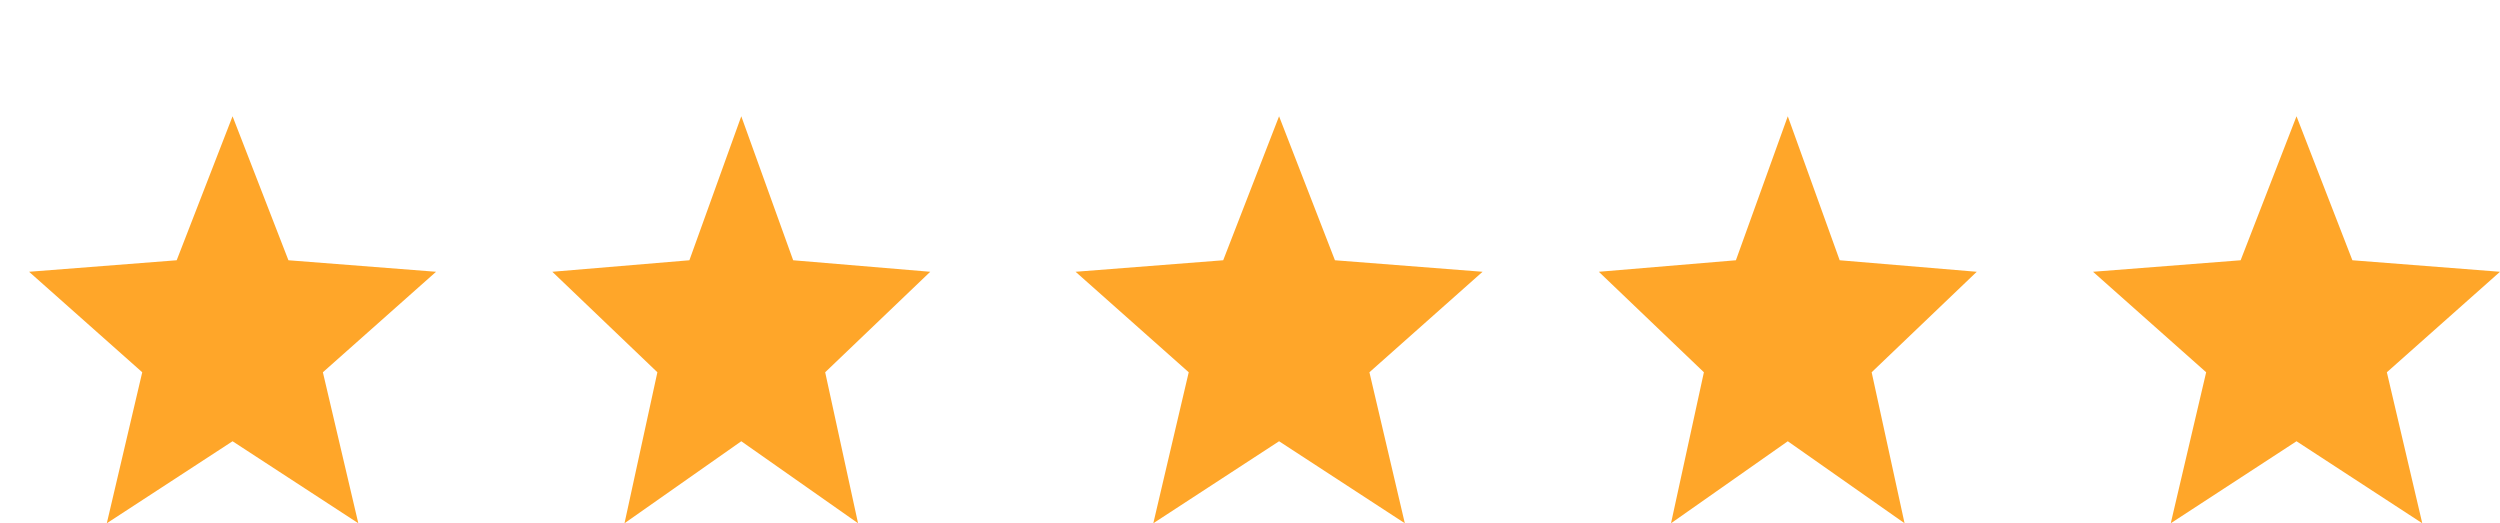 <svg xmlns="http://www.w3.org/2000/svg" width="86" height="18" viewBox="0 0 86 18" fill="none"><path d="M8 4L9.922 8.953L15 9.349L11.107 12.806L12.326 18L8 15.179L3.674 18L4.893 12.806L1 9.349L6.078 8.953L8 4Z" fill="#FFA629"></path><path d="M25.5 4L27.285 8.953L32 9.349L28.386 12.806L29.517 18L25.5 15.179L21.483 18L22.614 12.806L19 9.349L23.715 8.953L25.5 4Z" fill="#FFA629"></path><path d="M44 4L45.922 8.953L51 9.349L47.108 12.806L48.326 18L44 15.179L39.674 18L40.892 12.806L37 9.349L42.078 8.953L44 4Z" fill="#FFA629"></path><path d="M61.5 4L63.285 8.953L68 9.349L64.385 12.806L65.517 18L61.5 15.179L57.483 18L58.614 12.806L55 9.349L59.715 8.953L61.5 4Z" fill="#FFA629"></path><path d="M79 4L80.922 8.953L86 9.349L82.108 12.806L83.326 18L79 15.179L74.674 18L75.892 12.806L72 9.349L77.078 8.953L79 4Z" fill="#FFA629"></path></svg>